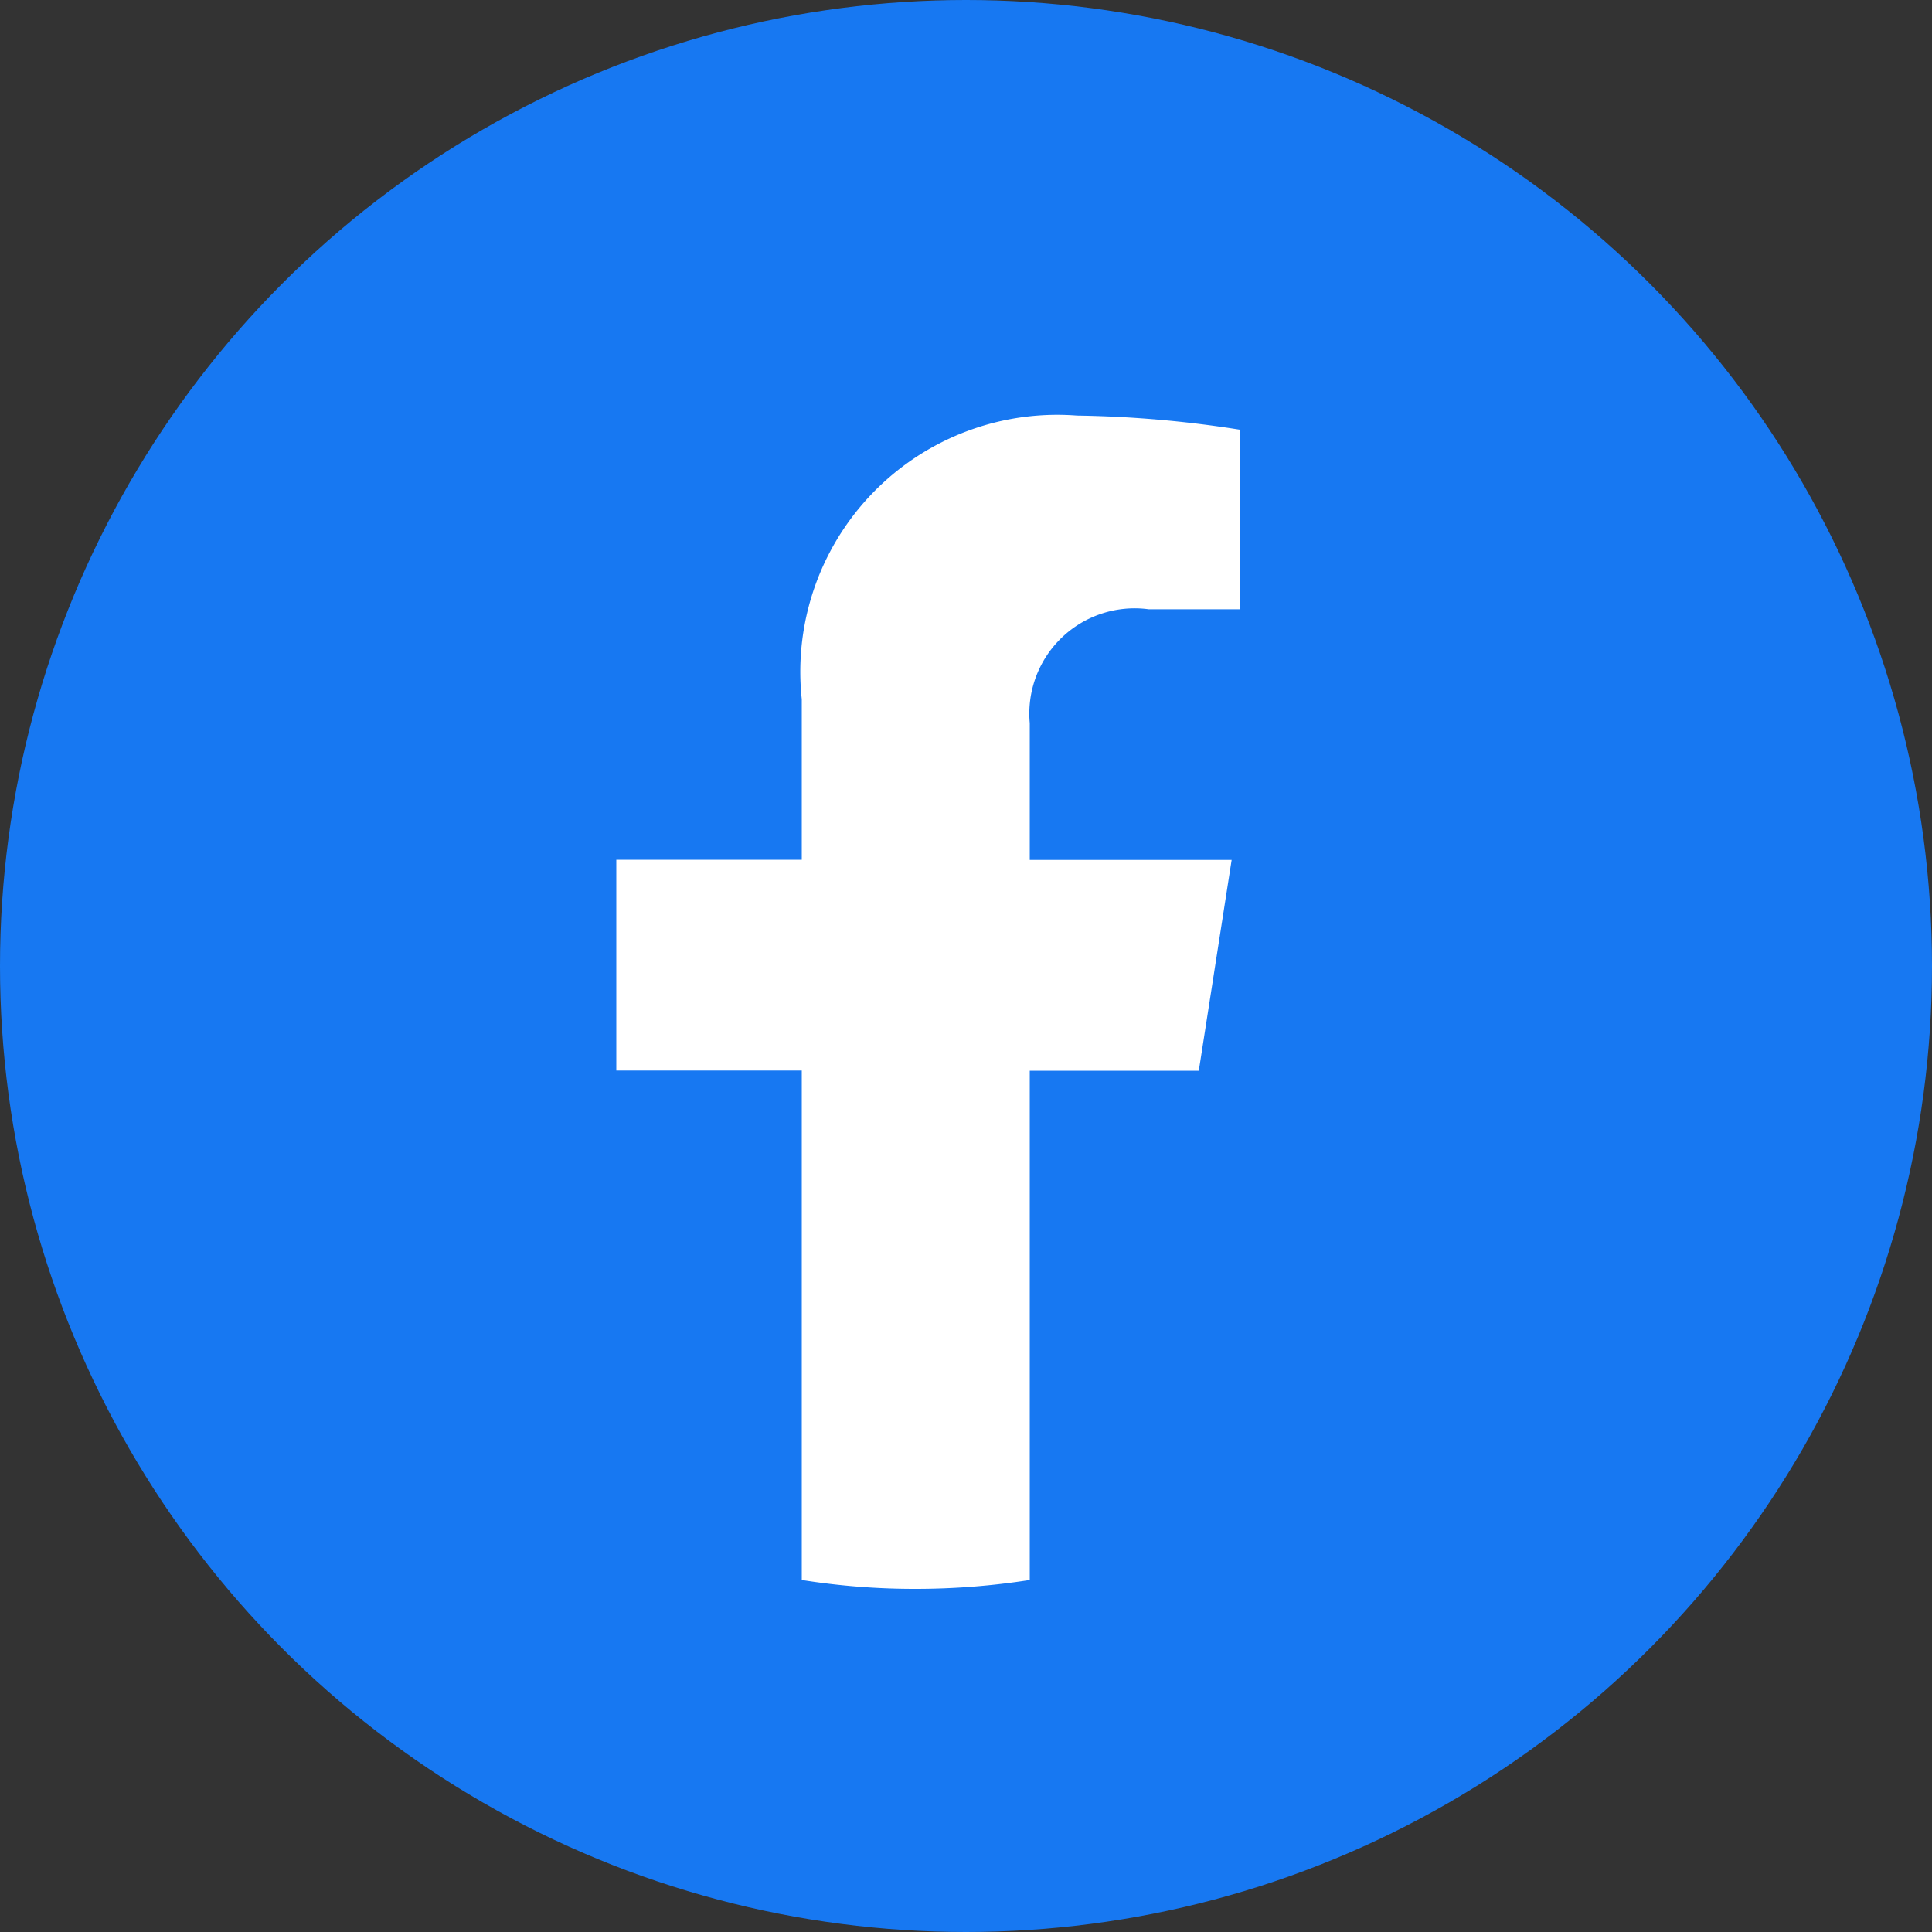 <svg id="btn_fb" xmlns="http://www.w3.org/2000/svg" width="20" height="20" viewBox="0 0 20 20">
  <rect x="0" y="0" width="20" height="20" fill="#333333" stroke="none"/>
  <defs>
    <style>
      .cls-1 {
        fill: #1778f2;
      }

      .cls-2 {
        fill: #fff;
        fill-rule: evenodd;
      }
    </style>
  </defs>
  <circle id="楕円形_1_のコピー_2" data-name="楕円形 1 のコピー 2" class="cls-1" cx="10" cy="10" r="10"/>
  <path id="F" class="cls-2" d="M1005.41,26.084l0.34-2.182h-2.09V22.486a1.09,1.09,0,0,1,1.23-1.179h0.95V19.449a11.756,11.756,0,0,0-1.69-.147,2.66,2.66,0,0,0-2.85,2.937V23.9h-1.92v2.182h1.92v5.274a7.44,7.44,0,0,0,1.18.092,7.63,7.63,0,0,0,1.18-.092V26.084h1.75Z" transform="translate(-993 -15)"/>
</svg>
